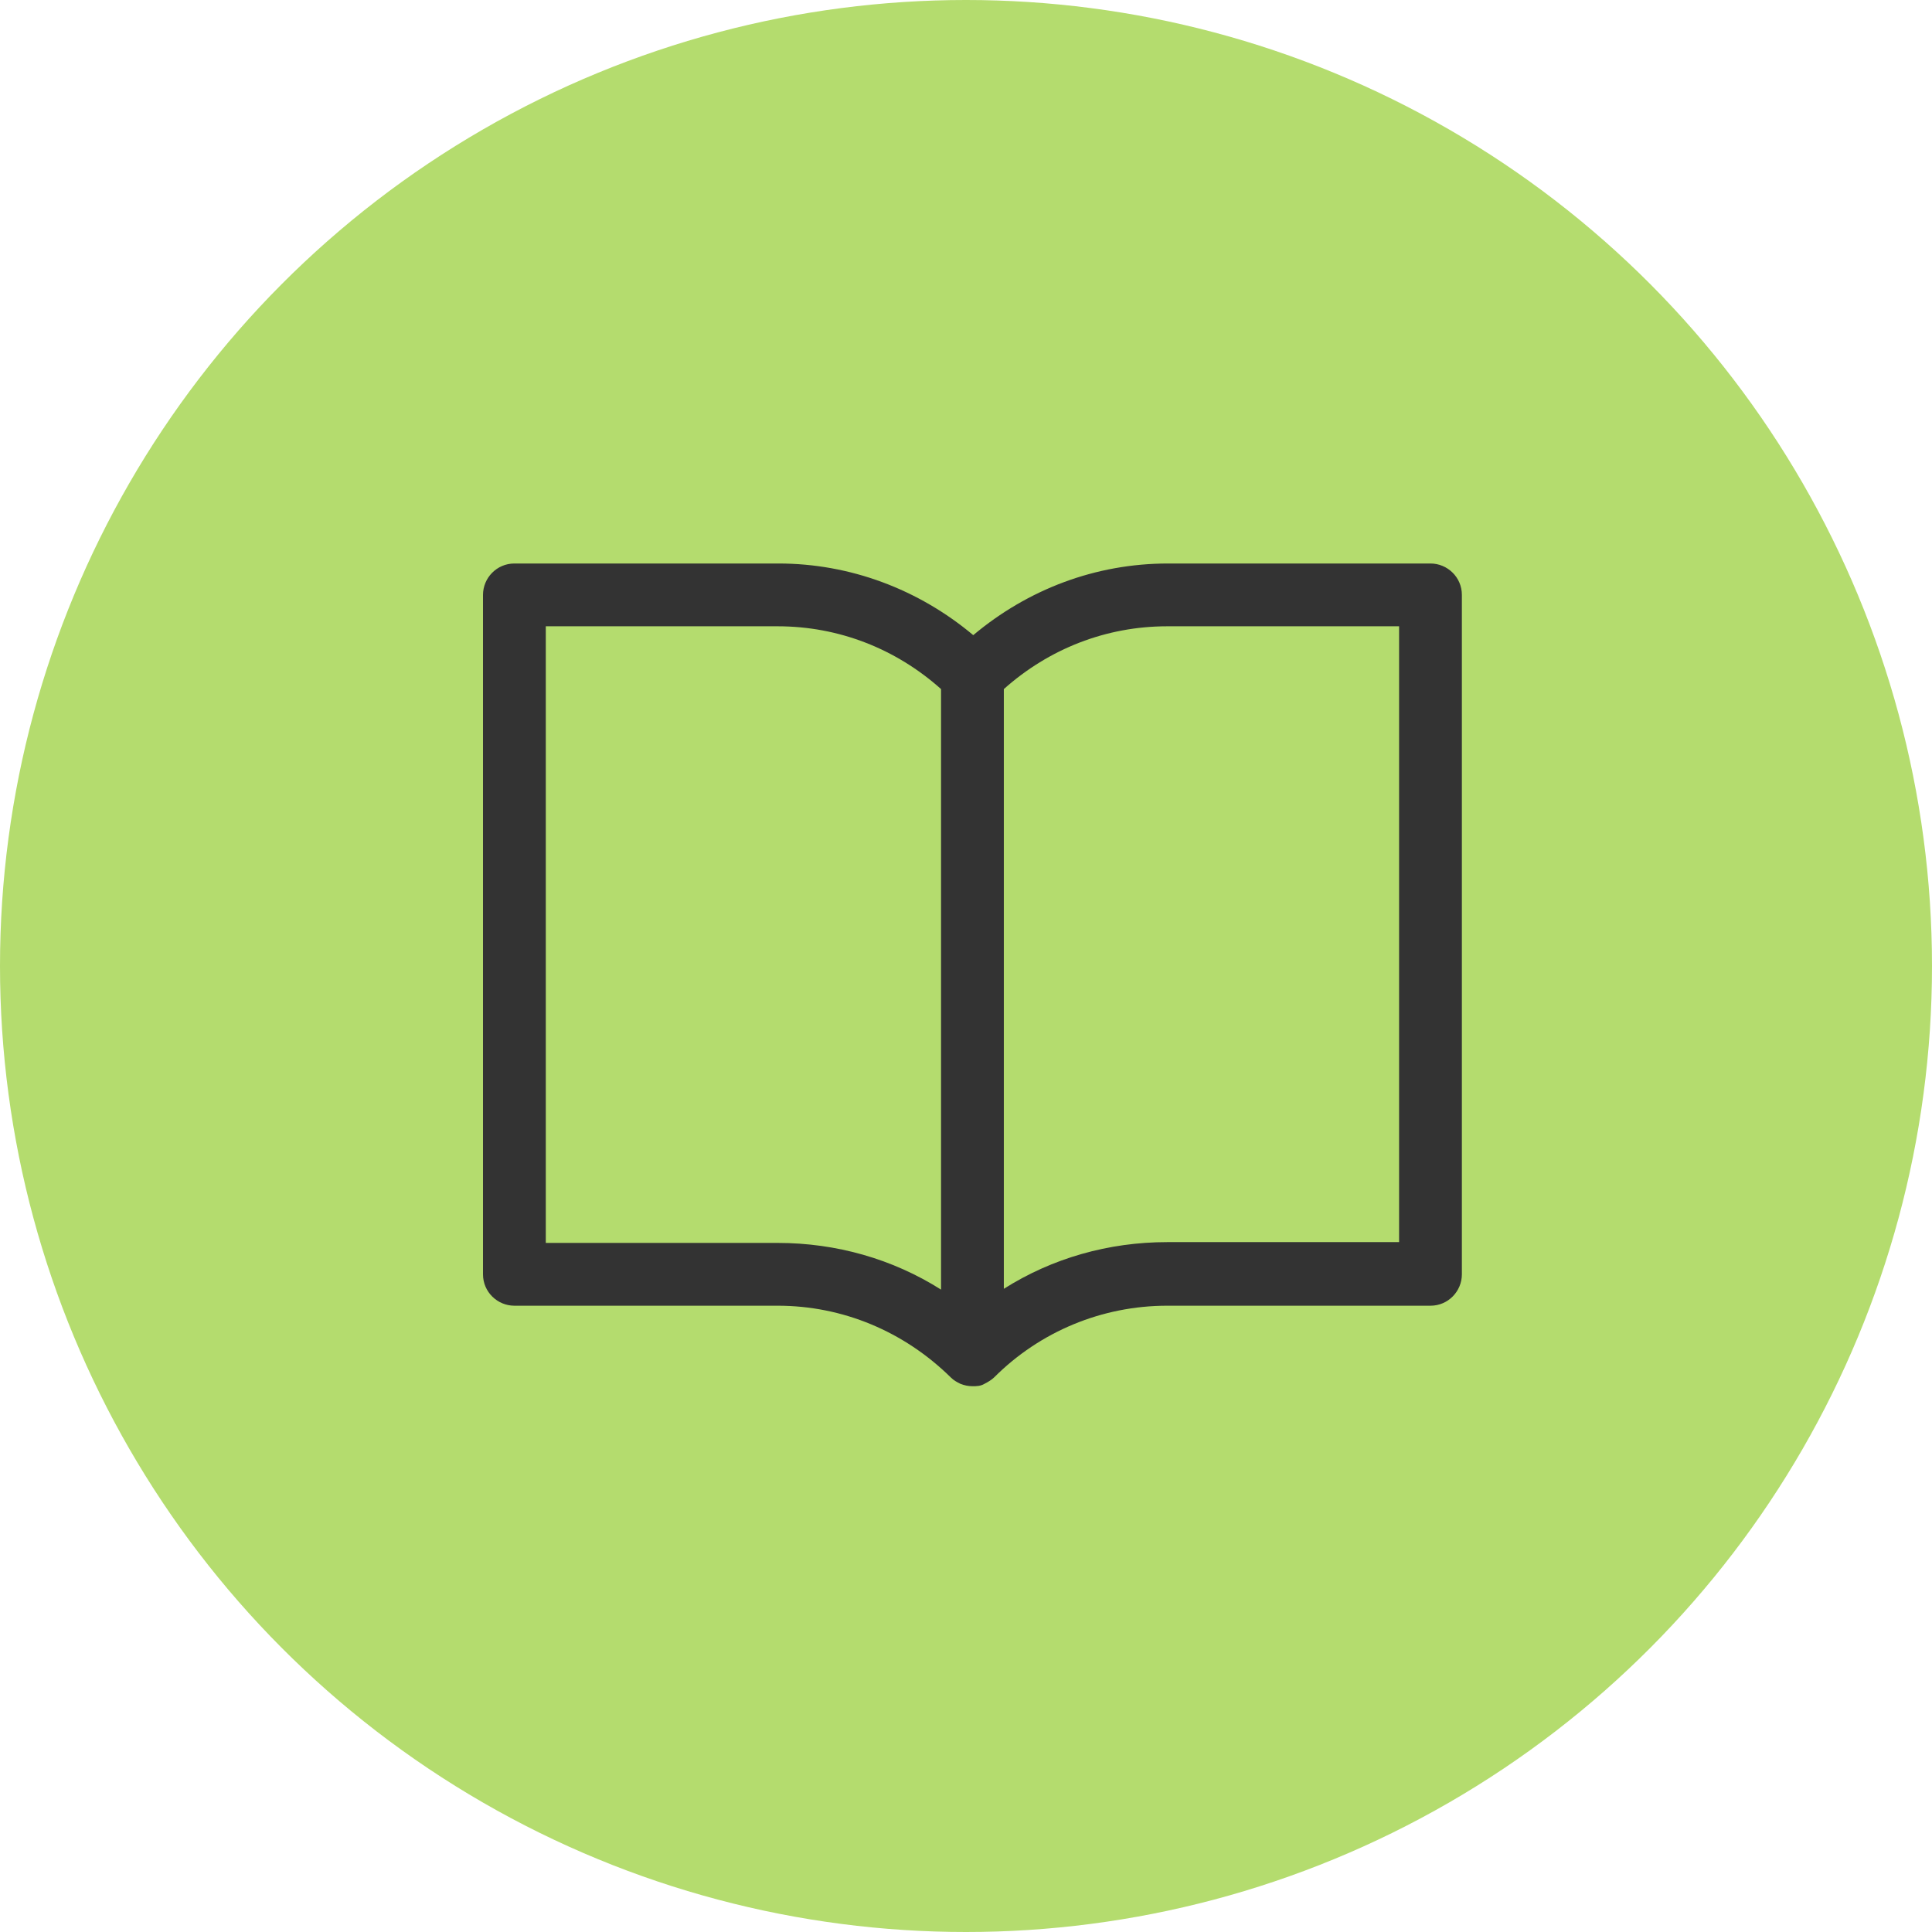 <svg fill="none" height="24" viewBox="0 0 24 24" width="24" xmlns="http://www.w3.org/2000/svg"><circle cx="12" cy="12" fill="#b4dc6e" r="12"/><path d="m17.78 7h-3.27c-.9 0-1.74.32-2.42.89-.68-.57-1.53-.89-2.42-.89h-3.28c-.22 0-.39.18-.39.39v8.44c0 .22.18.39.39.39h3.27c.81 0 1.57.32 2.15.89.04.04.08.06.12.08.05.02.1.03.15.03s.1 0 .15-.03c.04-.02.09-.05.12-.08.57-.57 1.34-.89 2.15-.89h3.27c.22 0 .39-.18.39-.39v-8.44c0-.22-.18-.39-.39-.39zm-11 8.43v-7.65h2.88c.76 0 1.47.28 2.03.78v7.46c-.6-.38-1.3-.58-2.03-.58h-2.88zm10.6 0h-2.88c-.73 0-1.43.2-2.03.58v-7.45c.56-.5 1.27-.78 2.03-.78h2.88z" fill="#333"/></svg>